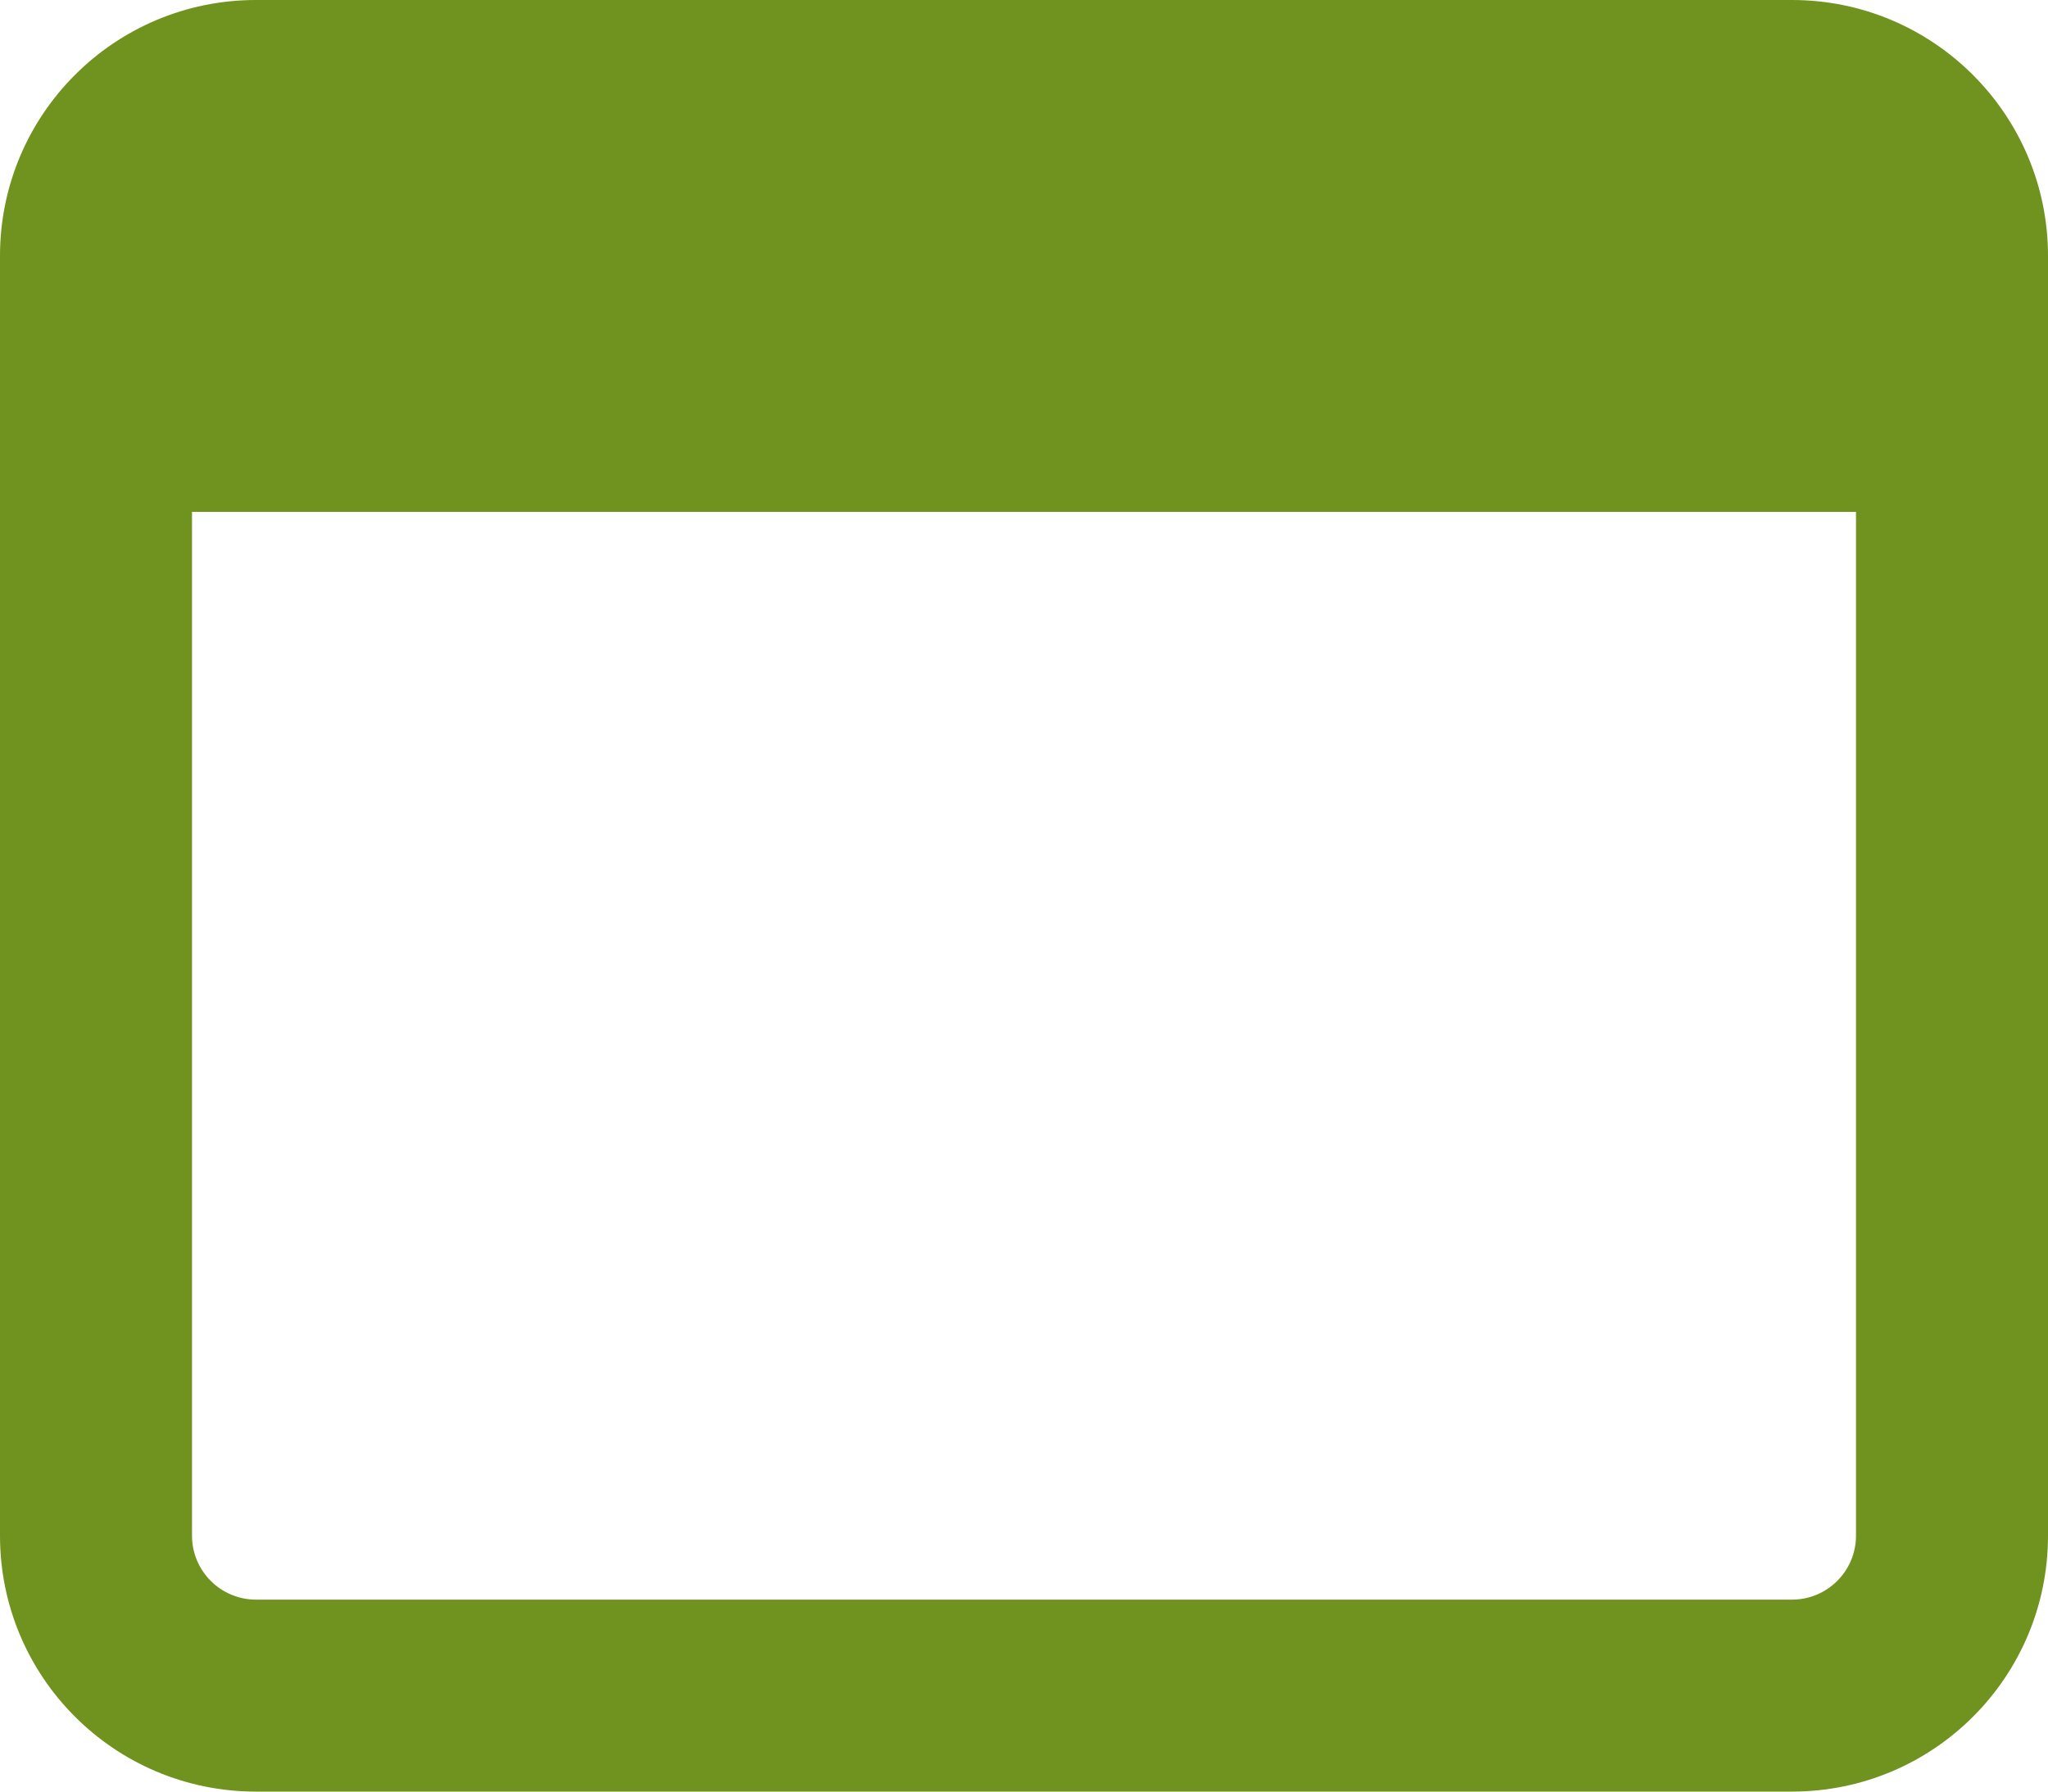 <svg xmlns="http://www.w3.org/2000/svg" xmlns:xlink="http://www.w3.org/1999/xlink" viewBox="0 10.25 12 10.5">
	<path fill="#6F931E" d="M10.5 10.25L1.5 10.25C0.671 10.25 0 10.921 0 11.75L0 19.25C0 20.079 0.671 20.75 1.5 20.75L10.5 20.75C11.329 20.75 12 20.079 12 19.25L12 11.75C12 10.921 11.327 10.25 10.5 10.25ZM10.875 19.25C10.875 19.457 10.707 19.625 10.5 19.625L1.5 19.625C1.293 19.625 1.125 19.457 1.125 19.25L1.125 13.25L10.875 13.25L10.875 19.25Z"/>
</svg>
